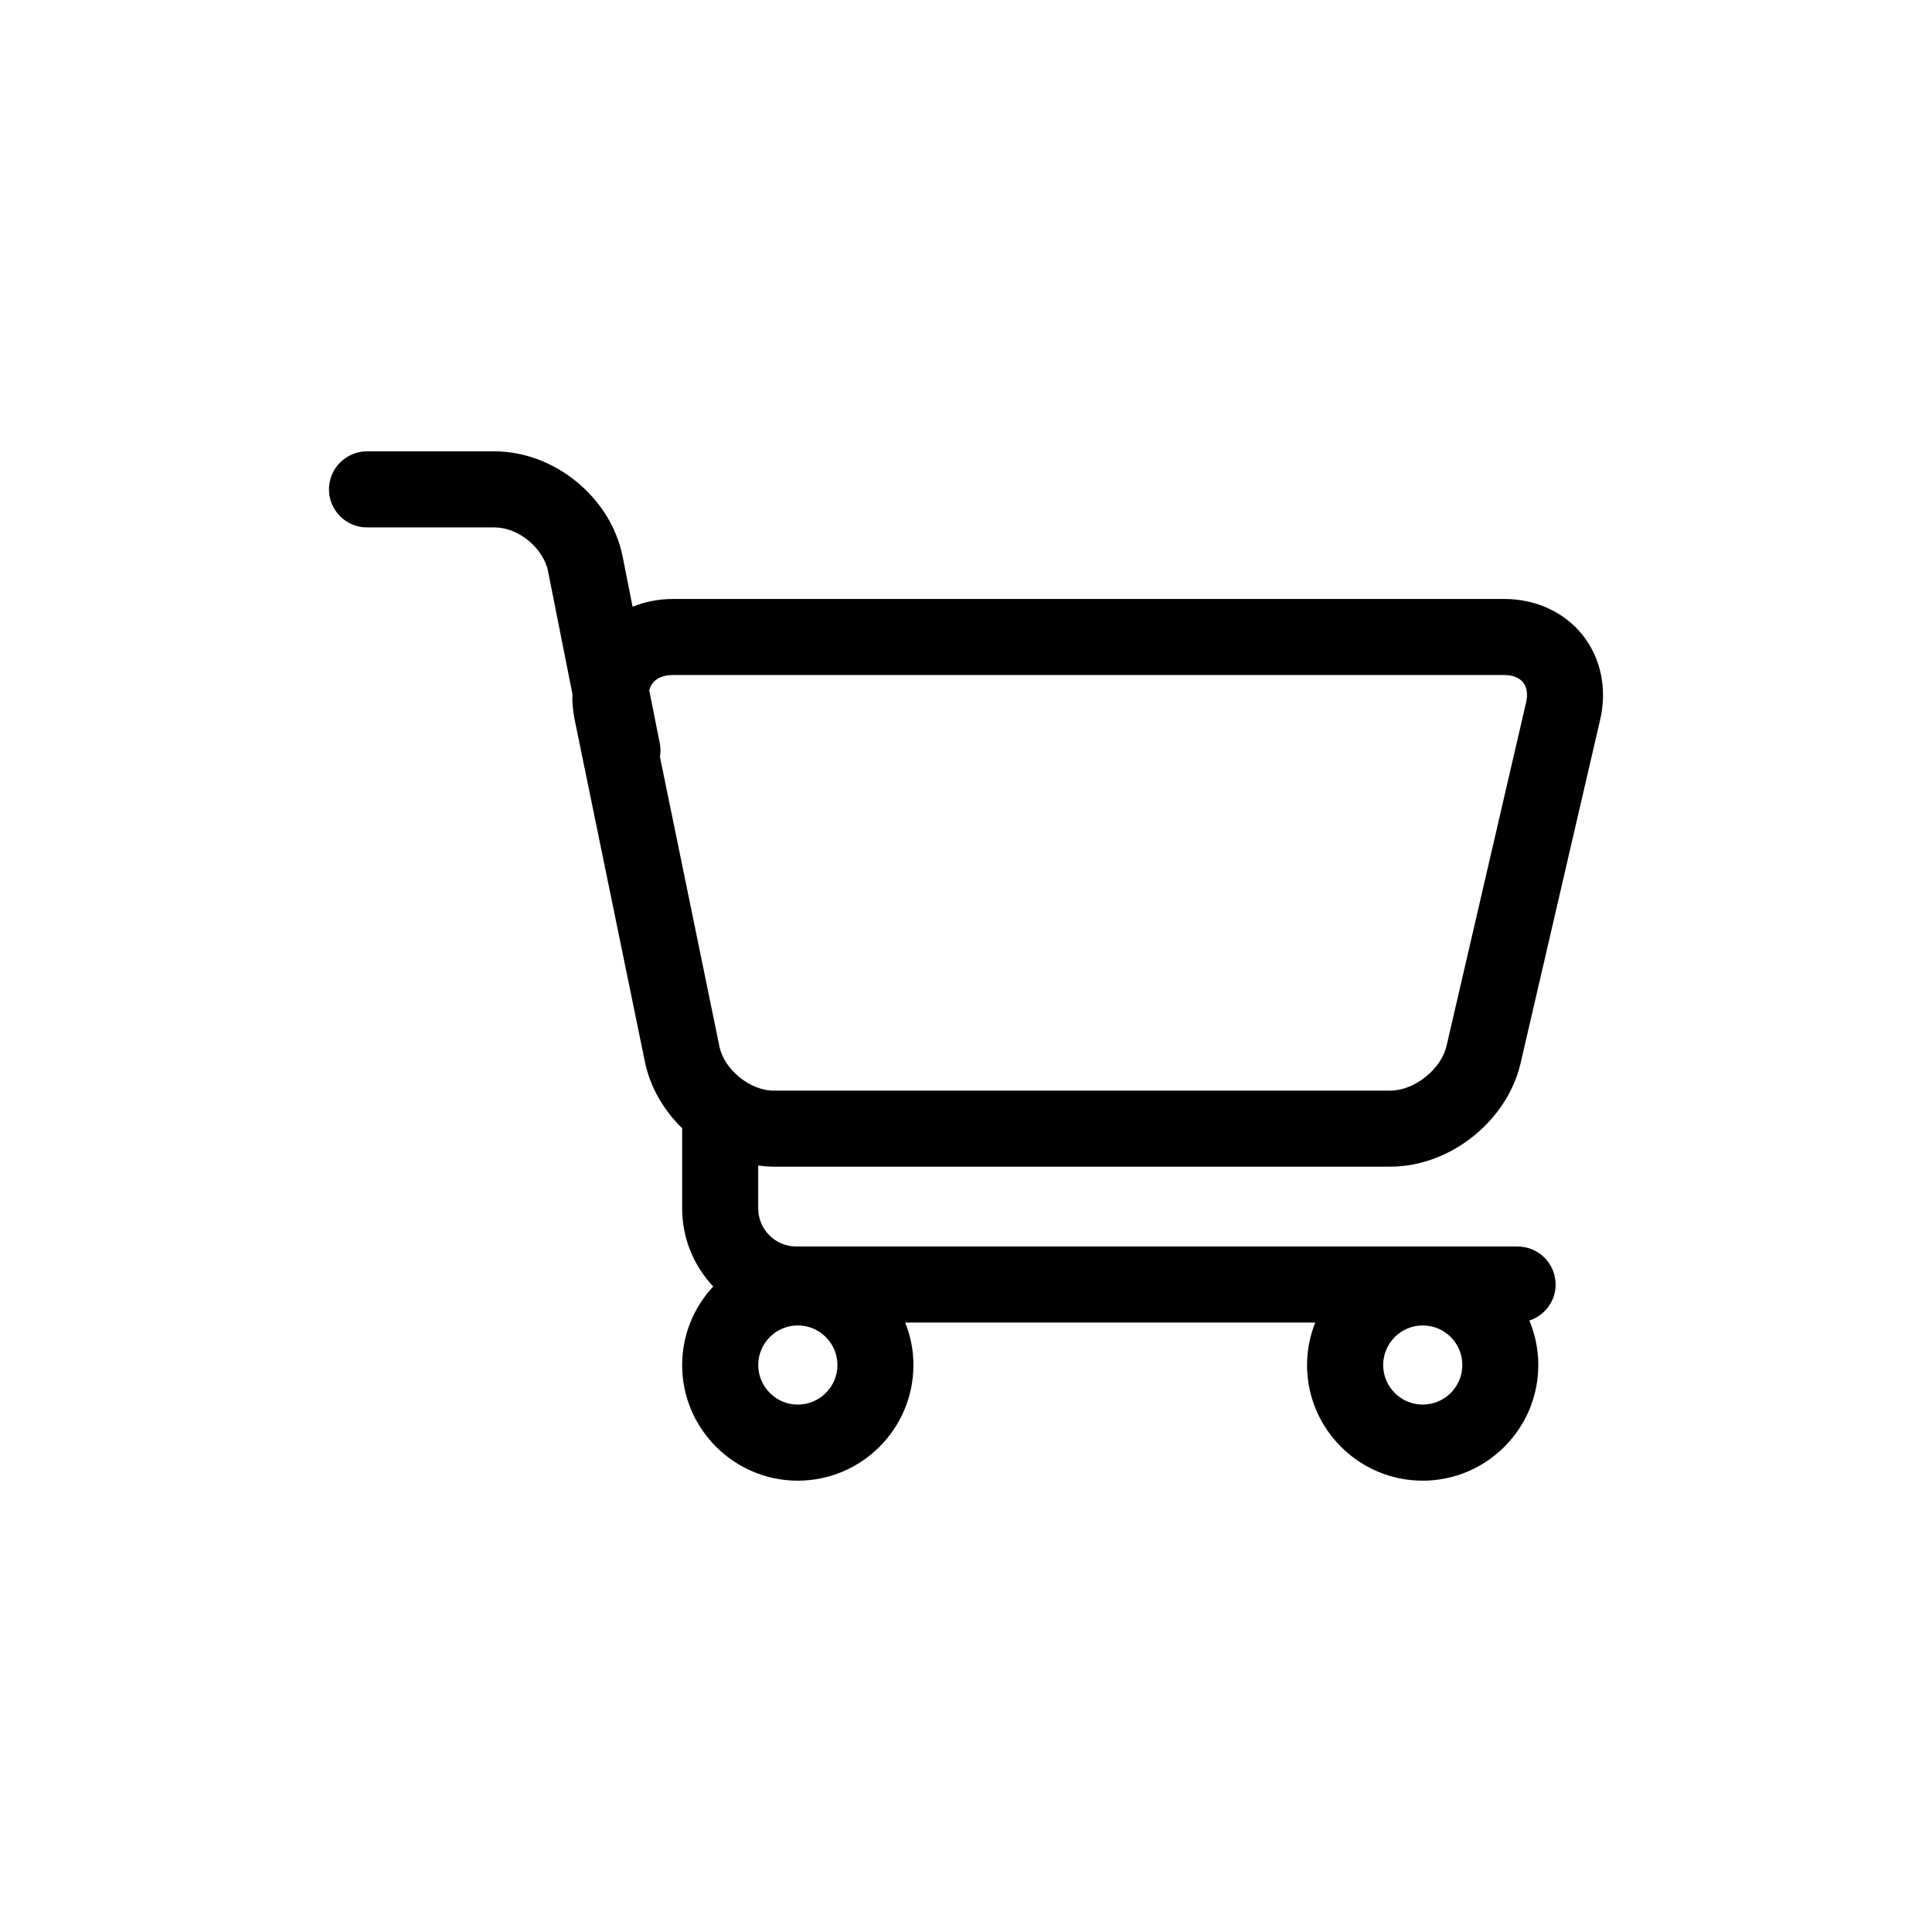 <?xml version="1.0" encoding="UTF-8"?>
<!-- Uploaded to: ICON Repo, www.iconrepo.com, Generator: ICON Repo Mixer Tools -->
<svg fill="#000000" width="800px" height="800px" version="1.1" viewBox="144 144 512 512" xmlns="http://www.w3.org/2000/svg">
 <path d="m348.99 453.18h163.47c15.793 0 30.953-12.051 34.516-27.438l21.086-91.023c1.891-8.16 0.195-16.328-4.641-22.41-4.836-6.082-12.414-9.574-20.781-9.574l-220.41 0.004c-3.738 0-7.316 0.734-10.586 2.051l-2.641-13.297c-3.102-15.633-18.027-27.879-33.961-27.879h-33.785c-5.562 0-10.078 4.516-10.078 10.078s4.516 10.078 10.078 10.078h33.785c6.328 0 12.965 5.445 14.199 11.652l6.457 32.492c-0.066 2.195 0.105 4.43 0.562 6.672l18.645 90.805c1.387 6.742 4.973 12.844 9.883 17.602 0 0.035-0.012 0.07-0.012 0.109v21.16c0 7.996 3.144 15.25 8.227 20.668-5.09 5.473-8.227 12.781-8.227 20.824 0 16.898 13.75 30.641 30.641 30.641 16.898 0 30.648-13.75 30.648-30.641 0-3.977-0.785-7.769-2.172-11.254h108.66c-1.387 3.488-2.172 7.281-2.172 11.254 0 16.898 13.75 30.641 30.641 30.641 16.895 0 30.641-13.75 30.641-30.641 0-4.18-0.848-8.168-2.367-11.801 4.031-1.32 6.957-5.062 6.957-9.539 0-5.562-4.516-10.078-10.078-10.078h-191.16c-5.559 0-10.078-4.519-10.078-10.078v-11.375c1.34 0.176 2.688 0.297 4.047 0.297zm-31.988-128.2c1.098-1.352 2.957-2.09 5.234-2.09h220.4c2.227 0 4.004 0.695 5.008 1.961 1.008 1.266 1.285 3.152 0.781 5.324l-21.086 91.023c-1.43 6.191-8.523 11.828-14.883 11.828h-163.46c-6.246 0-13.078-5.57-14.34-11.695l-15.766-76.77c0.188-1.148 0.207-2.344-0.035-3.551l-2.797-14.051c0.203-0.746 0.5-1.426 0.949-1.98zm38.43 191.25c-5.785 0-10.488-4.707-10.488-10.488 0-5.785 4.707-10.488 10.488-10.488 5.785 0 10.496 4.707 10.496 10.488 0 5.785-4.711 10.488-10.496 10.488zm165.61 0c-5.785 0-10.488-4.707-10.488-10.488 0-5.785 4.707-10.488 10.488-10.488 5.785 0 10.488 4.707 10.488 10.488 0 5.785-4.707 10.488-10.488 10.488z"/>
</svg>
